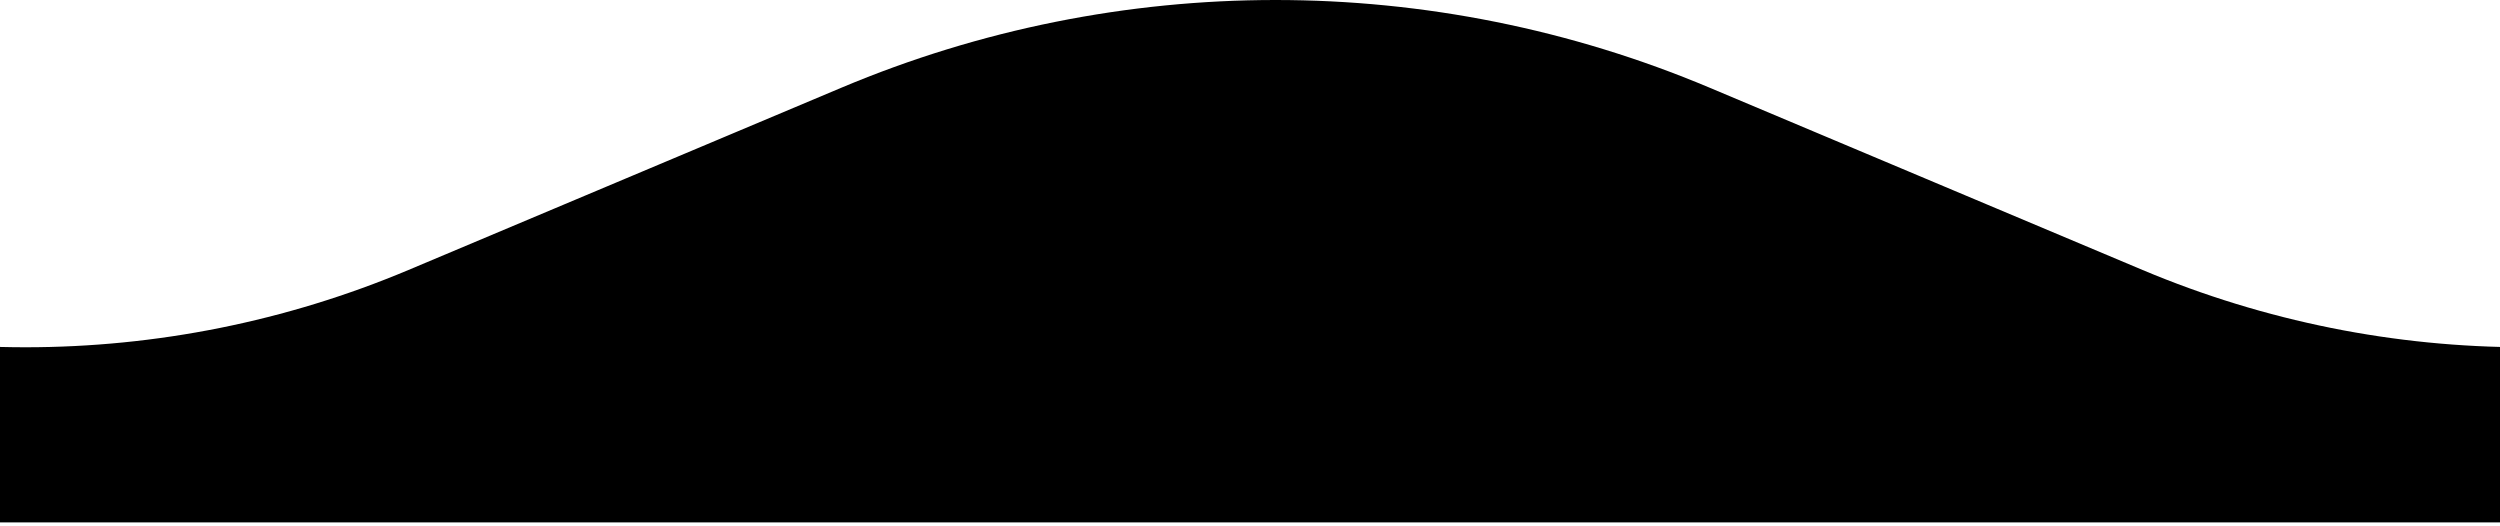 <svg width="19" height="4" viewBox="0 0 19 4" fill="none" xmlns="http://www.w3.org/2000/svg">
<path d="M-12.604 1.277L-19 3.97H37.5L34.895 2.663L31.605 1.277C29.619 0.441 27.381 0.441 25.395 1.277L22.105 2.663C20.119 3.499 17.881 3.499 15.896 2.663L12.604 1.277C10.619 0.441 8.381 0.441 6.396 1.277L3.104 2.663C1.119 3.499 -1.119 3.499 -3.104 2.663L-6.396 1.277C-8.381 0.441 -10.619 0.441 -12.604 1.277Z" fill="currentColor"/>
<path d="M25.784 1.588L22.492 2.973C20.383 3.862 18.005 3.862 15.896 2.973L12.604 1.588C10.743 0.804 8.645 0.804 6.784 1.588L3.493 2.973C1.383 3.862 -0.995 3.862 -3.104 2.973L-6.396 1.588C-8.257 0.804 -10.355 0.804 -12.216 1.588L-18.612 4.281L-19 3.359L-12.604 0.666C-10.495 -0.222 -8.117 -0.222 -6.007 0.666L-2.716 2.052C-0.855 2.835 1.243 2.835 3.104 2.052L6.396 0.666C8.505 -0.222 10.883 -0.222 12.992 0.666L16.284 2.052C18.145 2.835 20.243 2.835 22.105 2.052L25.395 0.666L25.784 1.588Z" fill="currentColor"/>
</svg>
